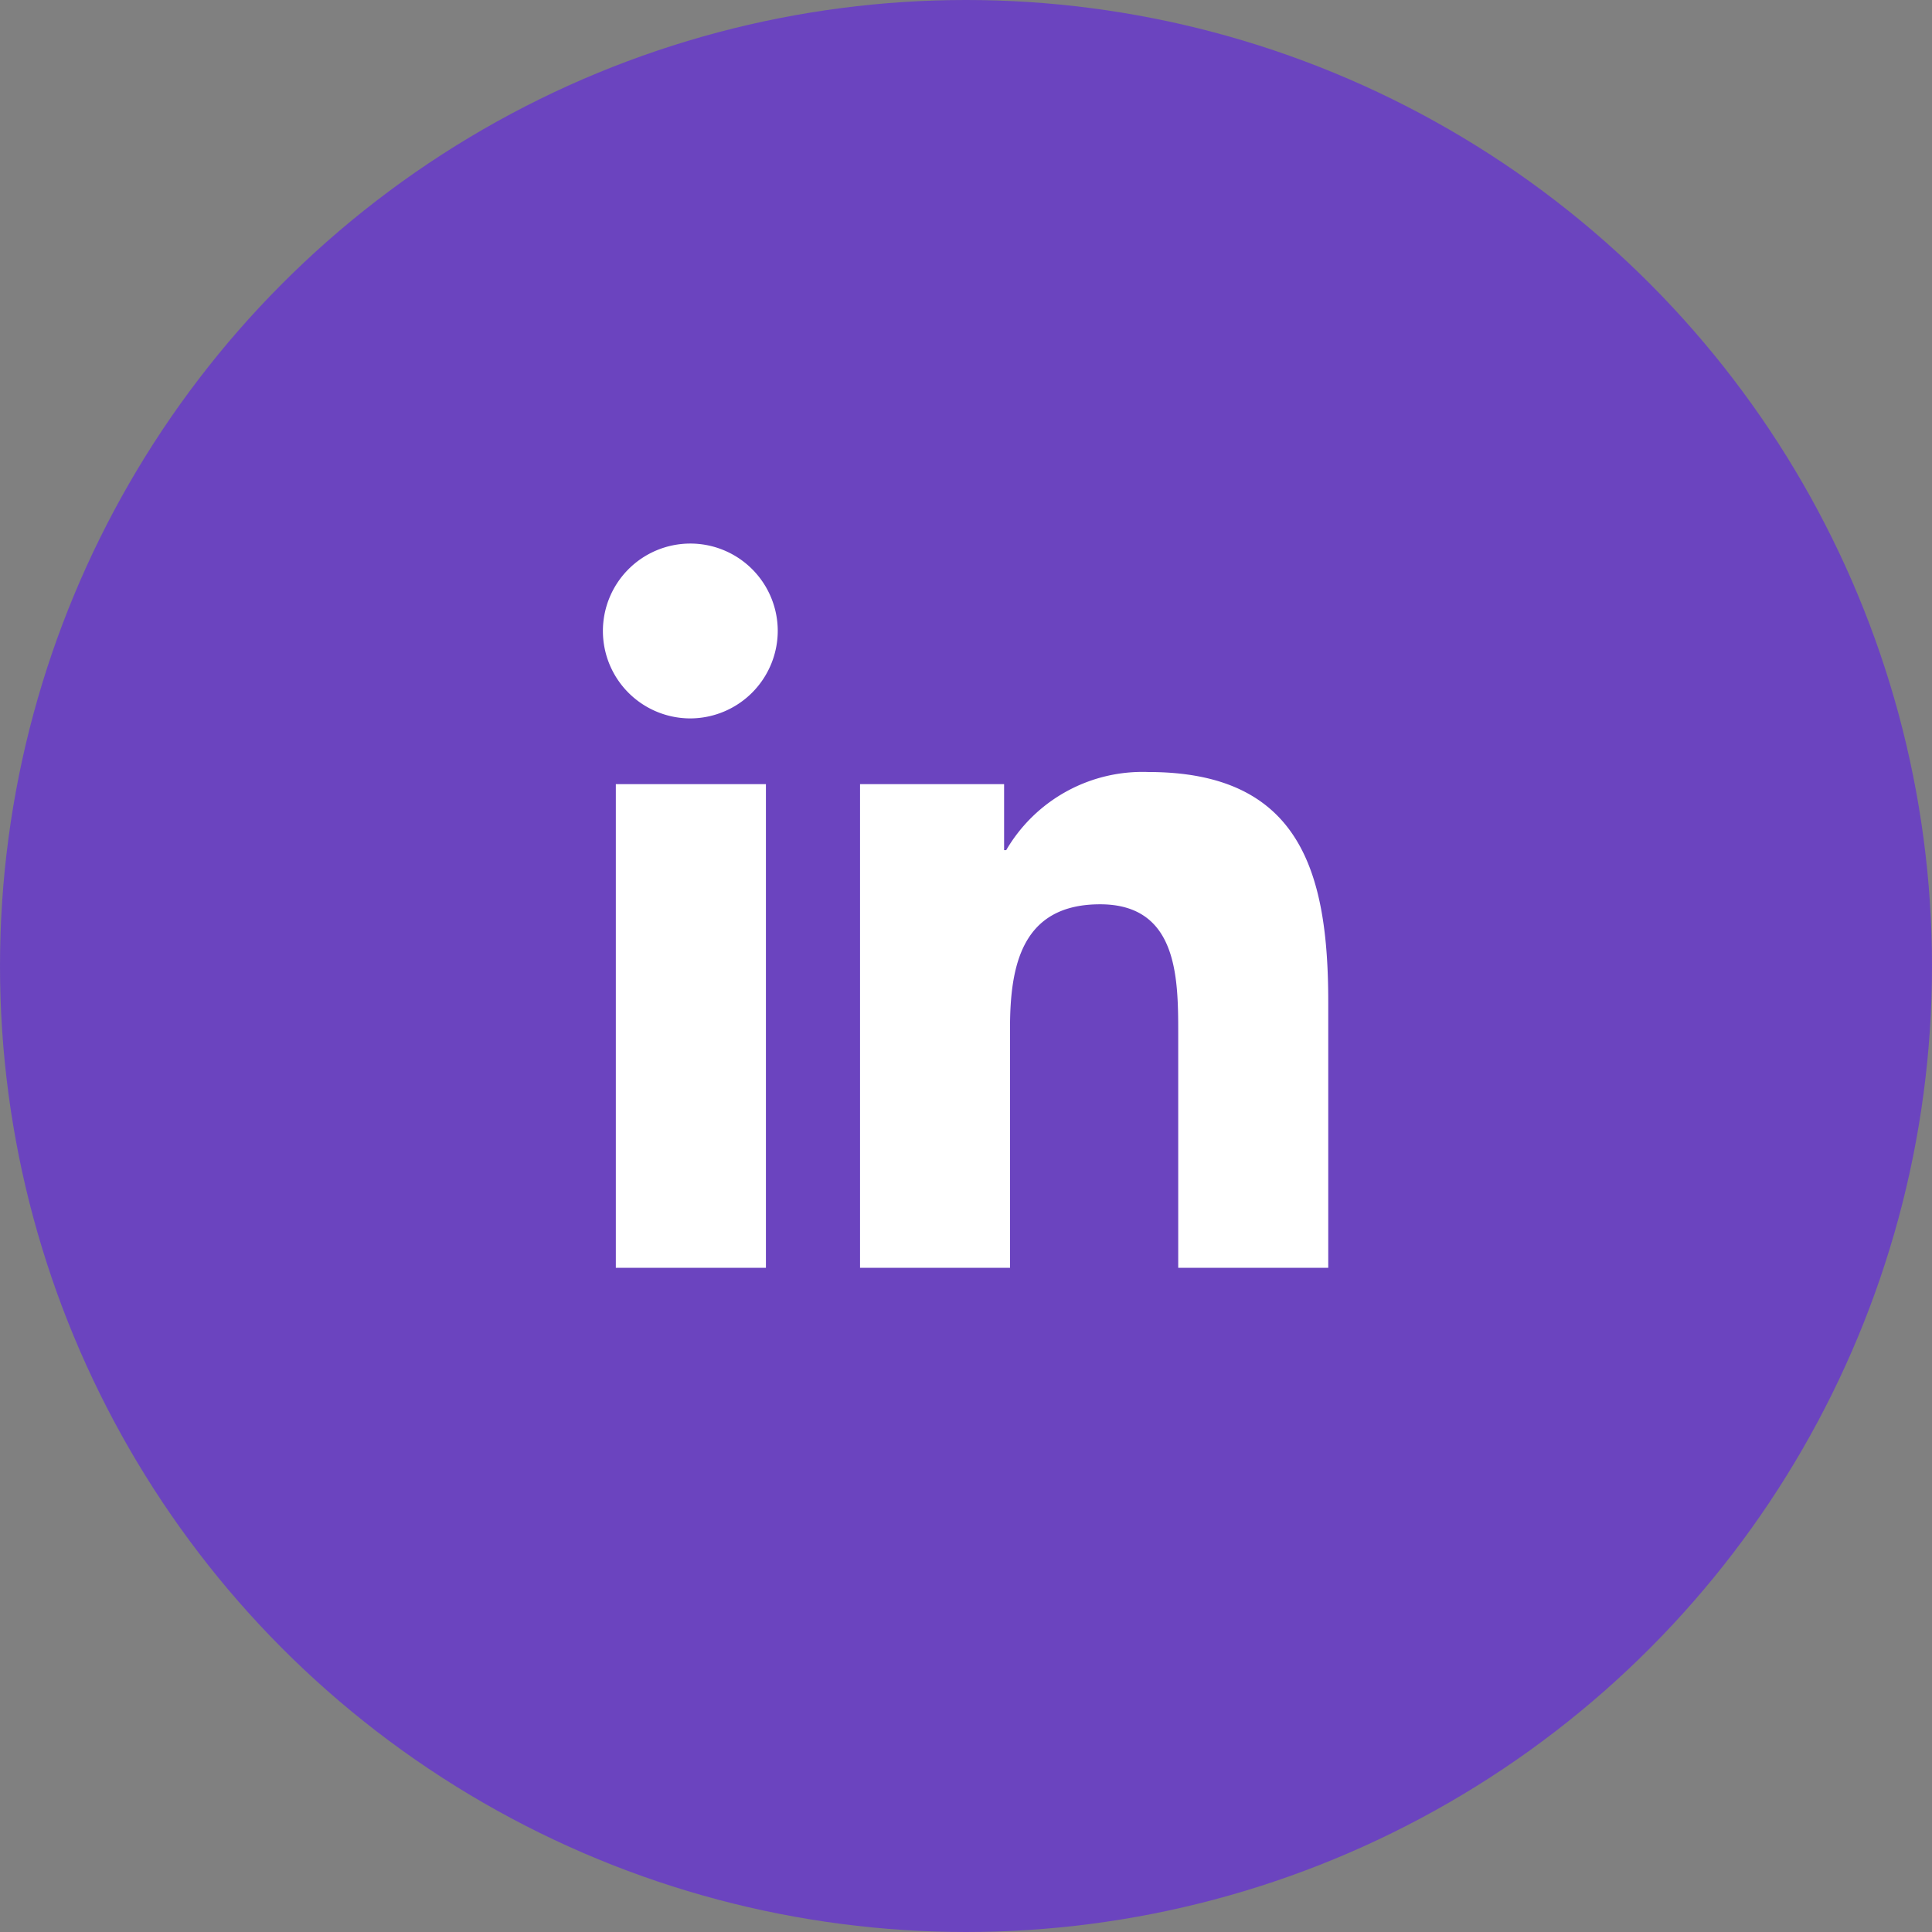 <svg xmlns="http://www.w3.org/2000/svg" width="32" height="32" viewBox="0 0 32 32">
    <rect x="0" y="0" width="32" height="32" fill="#808080" stroke="none"/>
    <g data-name="Group 621" transform="translate(0 -.403)">
        <circle data-name="Ellipse 3" cx="16" cy="16" r="16" transform="translate(0 .403)" style="fill:#5e1dea;opacity:.6"/>
        <path data-name="Icon awesome-linkedin-in" d="M2.686 12H.2V3.989h2.486zM1.441 2.9a1.448 1.448 0 1 1 1.441-1.458A1.453 1.453 0 0 1 1.441 2.9zM12 12H9.515V8.1c0-.929-.019-2.121-1.294-2.121-1.294 0-1.492 1.01-1.492 2.055V12H4.245V3.989h2.386v1.093h.035a2.614 2.614 0 0 1 2.353-1.294C11.537 3.788 12 5.446 12 7.6V12z" transform="translate(10 9.402)" style="fill:#fff"/>
    </g>
</svg>
